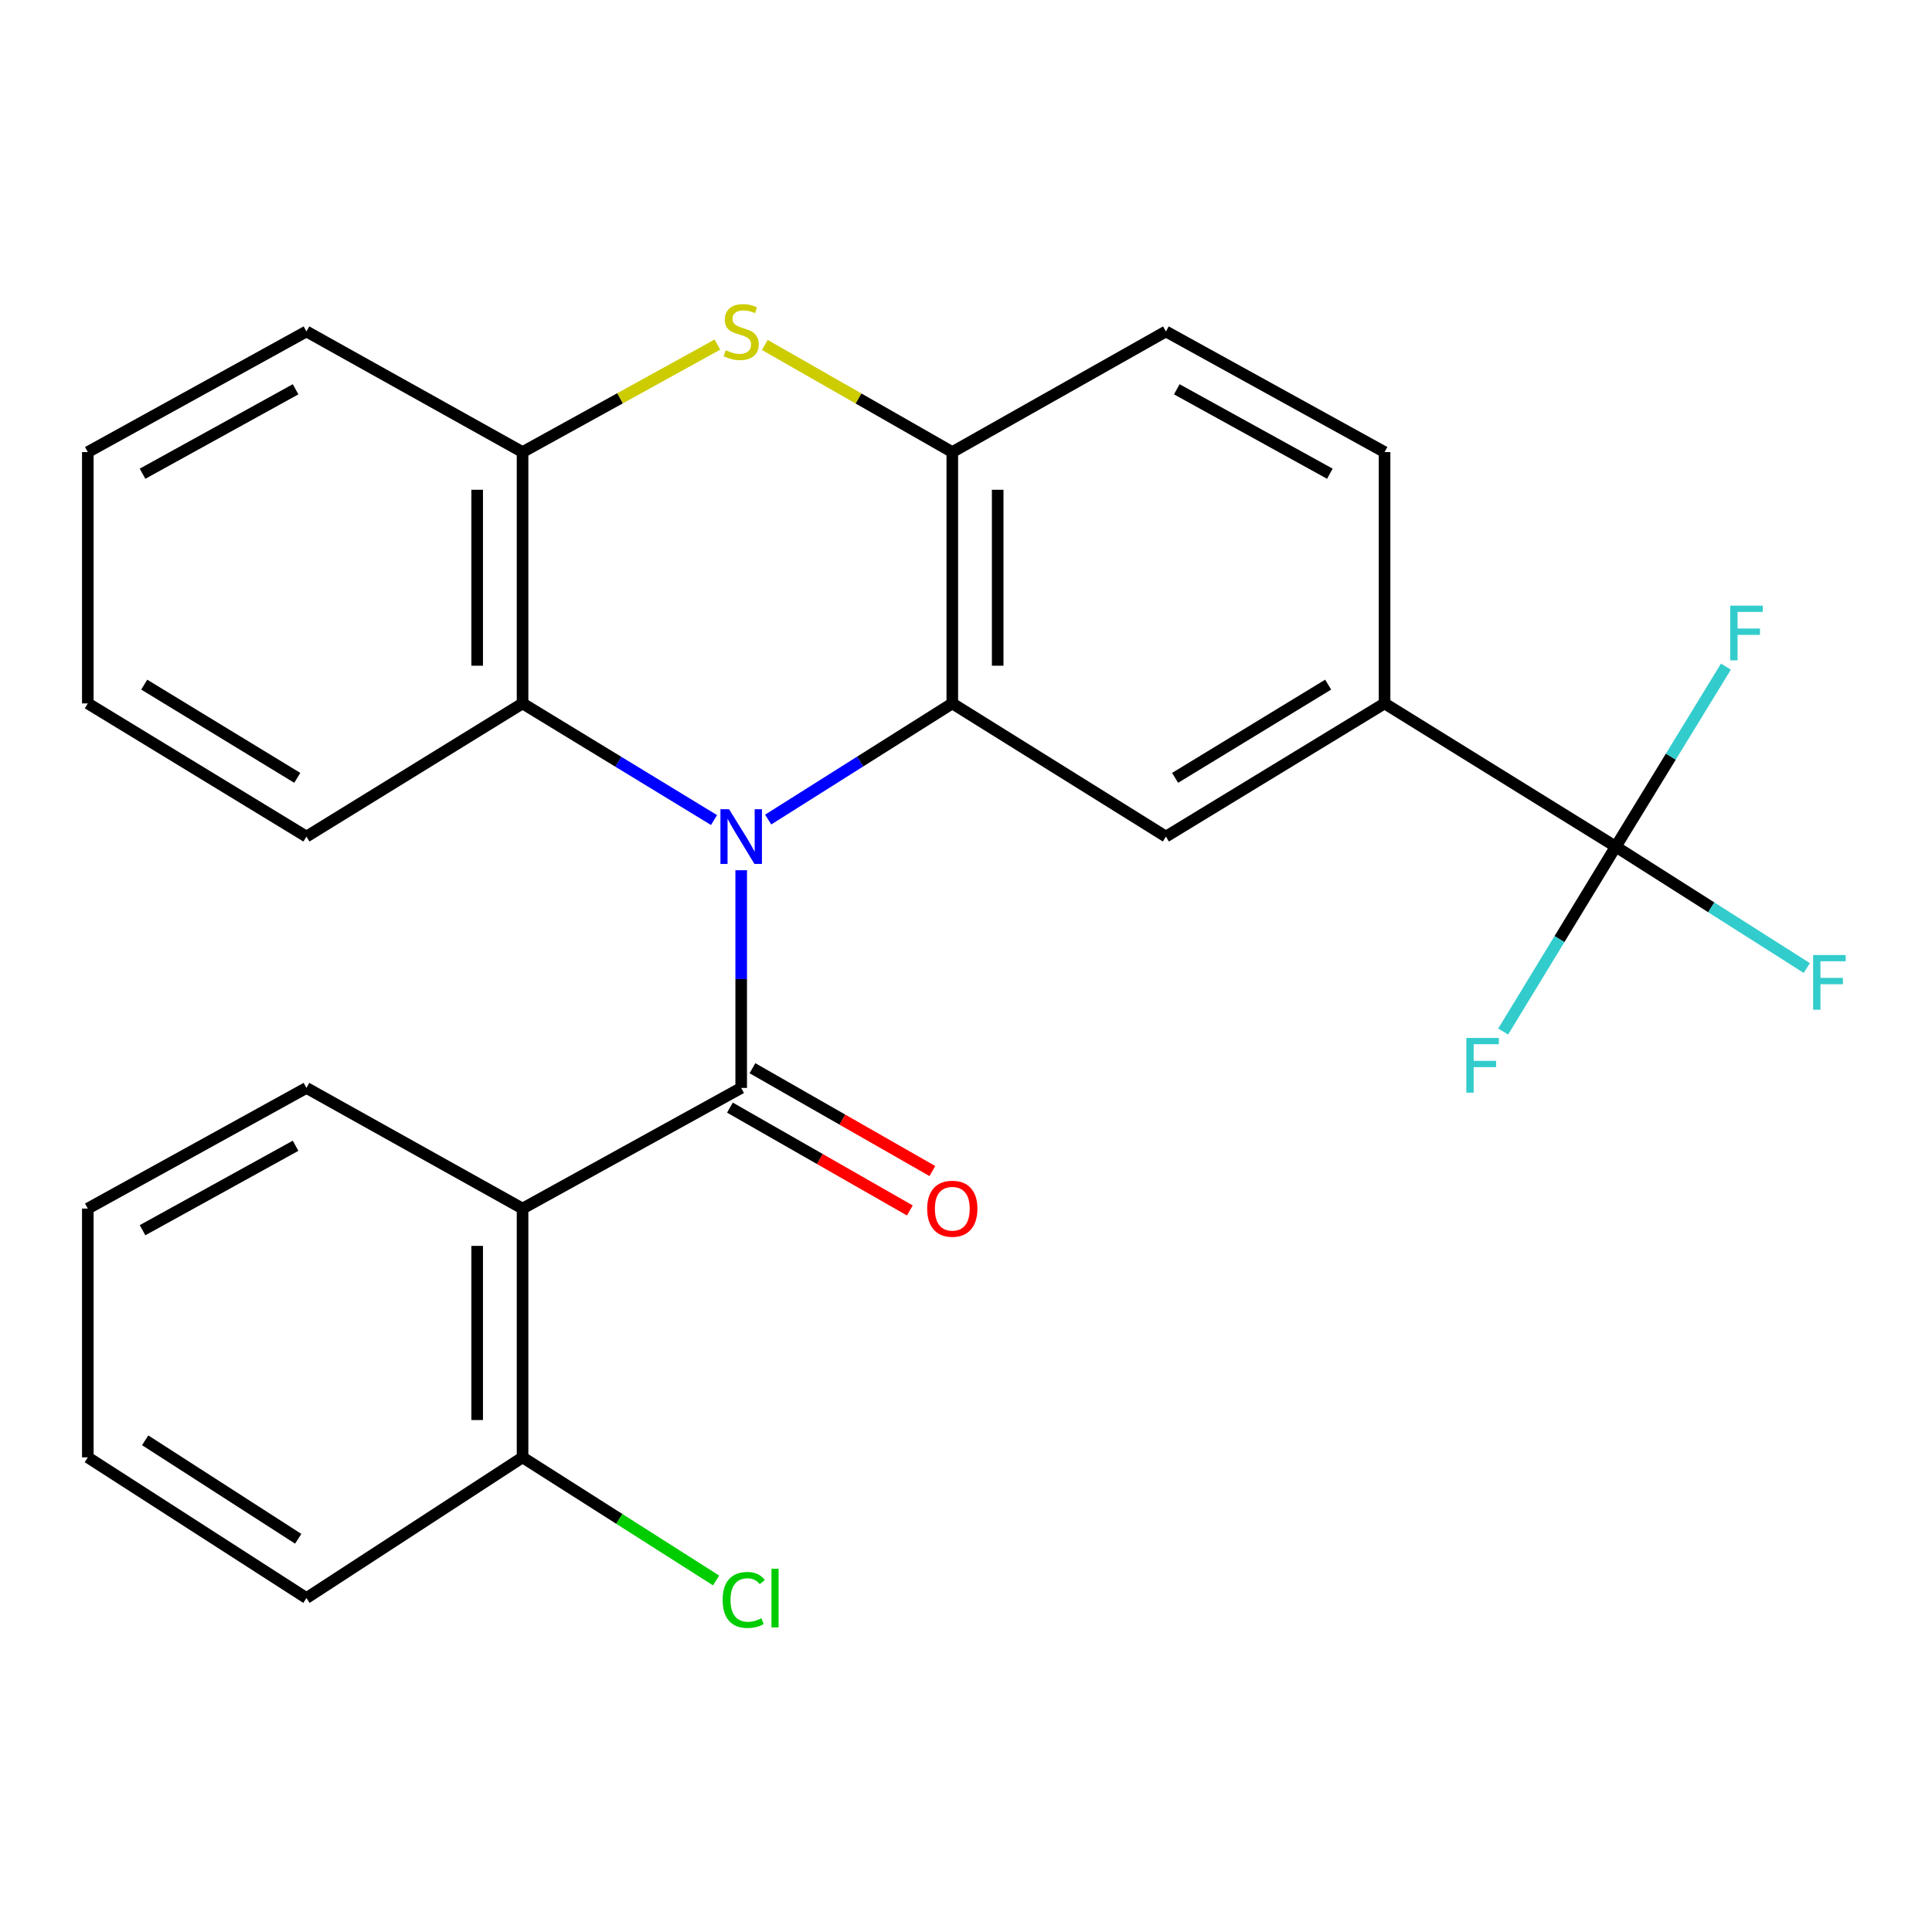 <?xml version='1.0' encoding='iso-8859-1'?>
<svg version='1.1' baseProfile='full'
              xmlns='http://www.w3.org/2000/svg'
                      xmlns:rdkit='http://www.rdkit.org/xml'
                      xmlns:xlink='http://www.w3.org/1999/xlink'
                  xml:space='preserve'
width='1000px' height='1000px' viewBox='0 0 1000 1000'>
<!-- END OF HEADER -->
<rect style='opacity:1.0;fill:#FFFFFF;stroke:none' width='1000' height='1000' x='0' y='0'> </rect>
<path class='bond-0' d='M 383.637,450.43 L 383.637,506.769' style='fill:none;fill-rule:evenodd;stroke:#0000FF;stroke-width:6px;stroke-linecap:butt;stroke-linejoin:miter;stroke-opacity:1' />
<path class='bond-0' d='M 383.637,506.769 L 383.637,563.107' style='fill:none;fill-rule:evenodd;stroke:#000000;stroke-width:6px;stroke-linecap:butt;stroke-linejoin:miter;stroke-opacity:1' />
<path class='bond-1' d='M 397.607,424.205 L 445.259,394.145' style='fill:none;fill-rule:evenodd;stroke:#0000FF;stroke-width:6px;stroke-linecap:butt;stroke-linejoin:miter;stroke-opacity:1' />
<path class='bond-1' d='M 445.259,394.145 L 492.91,364.084' style='fill:none;fill-rule:evenodd;stroke:#000000;stroke-width:6px;stroke-linecap:butt;stroke-linejoin:miter;stroke-opacity:1' />
<path class='bond-4' d='M 369.584,424.458 L 320.029,394.271' style='fill:none;fill-rule:evenodd;stroke:#0000FF;stroke-width:6px;stroke-linecap:butt;stroke-linejoin:miter;stroke-opacity:1' />
<path class='bond-4' d='M 320.029,394.271 L 270.474,364.084' style='fill:none;fill-rule:evenodd;stroke:#000000;stroke-width:6px;stroke-linecap:butt;stroke-linejoin:miter;stroke-opacity:1' />
<path class='bond-2' d='M 383.637,563.107 L 270.474,625.555' style='fill:none;fill-rule:evenodd;stroke:#000000;stroke-width:6px;stroke-linecap:butt;stroke-linejoin:miter;stroke-opacity:1' />
<path class='bond-10' d='M 377.809,573.305 L 424.373,599.915' style='fill:none;fill-rule:evenodd;stroke:#000000;stroke-width:6px;stroke-linecap:butt;stroke-linejoin:miter;stroke-opacity:1' />
<path class='bond-10' d='M 424.373,599.915 L 470.936,626.525' style='fill:none;fill-rule:evenodd;stroke:#FF0000;stroke-width:6px;stroke-linecap:butt;stroke-linejoin:miter;stroke-opacity:1' />
<path class='bond-10' d='M 389.465,552.909 L 436.028,579.519' style='fill:none;fill-rule:evenodd;stroke:#000000;stroke-width:6px;stroke-linecap:butt;stroke-linejoin:miter;stroke-opacity:1' />
<path class='bond-10' d='M 436.028,579.519 L 482.592,606.13' style='fill:none;fill-rule:evenodd;stroke:#FF0000;stroke-width:6px;stroke-linecap:butt;stroke-linejoin:miter;stroke-opacity:1' />
<path class='bond-5' d='M 492.91,364.084 L 492.91,233.995' style='fill:none;fill-rule:evenodd;stroke:#000000;stroke-width:6px;stroke-linecap:butt;stroke-linejoin:miter;stroke-opacity:1' />
<path class='bond-5' d='M 516.402,344.571 L 516.402,253.508' style='fill:none;fill-rule:evenodd;stroke:#000000;stroke-width:6px;stroke-linecap:butt;stroke-linejoin:miter;stroke-opacity:1' />
<path class='bond-7' d='M 492.91,364.084 L 603.476,433.018' style='fill:none;fill-rule:evenodd;stroke:#000000;stroke-width:6px;stroke-linecap:butt;stroke-linejoin:miter;stroke-opacity:1' />
<path class='bond-11' d='M 270.474,625.555 L 270.474,754.326' style='fill:none;fill-rule:evenodd;stroke:#000000;stroke-width:6px;stroke-linecap:butt;stroke-linejoin:miter;stroke-opacity:1' />
<path class='bond-11' d='M 246.983,644.87 L 246.983,735.01' style='fill:none;fill-rule:evenodd;stroke:#000000;stroke-width:6px;stroke-linecap:butt;stroke-linejoin:miter;stroke-opacity:1' />
<path class='bond-18' d='M 270.474,625.555 L 158.617,563.107' style='fill:none;fill-rule:evenodd;stroke:#000000;stroke-width:6px;stroke-linecap:butt;stroke-linejoin:miter;stroke-opacity:1' />
<path class='bond-3' d='M 371.326,178.353 L 320.9,206.174' style='fill:none;fill-rule:evenodd;stroke:#CCCC00;stroke-width:6px;stroke-linecap:butt;stroke-linejoin:miter;stroke-opacity:1' />
<path class='bond-3' d='M 320.9,206.174 L 270.474,233.995' style='fill:none;fill-rule:evenodd;stroke:#000000;stroke-width:6px;stroke-linecap:butt;stroke-linejoin:miter;stroke-opacity:1' />
<path class='bond-26' d='M 395.863,178.546 L 444.387,206.271' style='fill:none;fill-rule:evenodd;stroke:#CCCC00;stroke-width:6px;stroke-linecap:butt;stroke-linejoin:miter;stroke-opacity:1' />
<path class='bond-26' d='M 444.387,206.271 L 492.91,233.995' style='fill:none;fill-rule:evenodd;stroke:#000000;stroke-width:6px;stroke-linecap:butt;stroke-linejoin:miter;stroke-opacity:1' />
<path class='bond-8' d='M 270.474,364.084 L 270.474,233.995' style='fill:none;fill-rule:evenodd;stroke:#000000;stroke-width:6px;stroke-linecap:butt;stroke-linejoin:miter;stroke-opacity:1' />
<path class='bond-8' d='M 246.983,344.571 L 246.983,253.508' style='fill:none;fill-rule:evenodd;stroke:#000000;stroke-width:6px;stroke-linecap:butt;stroke-linejoin:miter;stroke-opacity:1' />
<path class='bond-19' d='M 270.474,364.084 L 158.617,433.018' style='fill:none;fill-rule:evenodd;stroke:#000000;stroke-width:6px;stroke-linecap:butt;stroke-linejoin:miter;stroke-opacity:1' />
<path class='bond-12' d='M 492.91,233.995 L 603.476,171.561' style='fill:none;fill-rule:evenodd;stroke:#000000;stroke-width:6px;stroke-linecap:butt;stroke-linejoin:miter;stroke-opacity:1' />
<path class='bond-6' d='M 836.313,438.225 L 716.651,364.084' style='fill:none;fill-rule:evenodd;stroke:#000000;stroke-width:6px;stroke-linecap:butt;stroke-linejoin:miter;stroke-opacity:1' />
<path class='bond-14' d='M 836.313,438.225 L 864.823,391.636' style='fill:none;fill-rule:evenodd;stroke:#000000;stroke-width:6px;stroke-linecap:butt;stroke-linejoin:miter;stroke-opacity:1' />
<path class='bond-14' d='M 864.823,391.636 L 893.332,345.048' style='fill:none;fill-rule:evenodd;stroke:#33CCCC;stroke-width:6px;stroke-linecap:butt;stroke-linejoin:miter;stroke-opacity:1' />
<path class='bond-15' d='M 836.313,438.225 L 885.755,469.636' style='fill:none;fill-rule:evenodd;stroke:#000000;stroke-width:6px;stroke-linecap:butt;stroke-linejoin:miter;stroke-opacity:1' />
<path class='bond-15' d='M 885.755,469.636 L 935.196,501.047' style='fill:none;fill-rule:evenodd;stroke:#33CCCC;stroke-width:6px;stroke-linecap:butt;stroke-linejoin:miter;stroke-opacity:1' />
<path class='bond-16' d='M 836.313,438.225 L 807.173,486.077' style='fill:none;fill-rule:evenodd;stroke:#000000;stroke-width:6px;stroke-linecap:butt;stroke-linejoin:miter;stroke-opacity:1' />
<path class='bond-16' d='M 807.173,486.077 L 778.033,533.928' style='fill:none;fill-rule:evenodd;stroke:#33CCCC;stroke-width:6px;stroke-linecap:butt;stroke-linejoin:miter;stroke-opacity:1' />
<path class='bond-9' d='M 603.476,433.018 L 716.651,364.084' style='fill:none;fill-rule:evenodd;stroke:#000000;stroke-width:6px;stroke-linecap:butt;stroke-linejoin:miter;stroke-opacity:1' />
<path class='bond-9' d='M 608.232,402.615 L 687.455,354.362' style='fill:none;fill-rule:evenodd;stroke:#000000;stroke-width:6px;stroke-linecap:butt;stroke-linejoin:miter;stroke-opacity:1' />
<path class='bond-20' d='M 270.474,233.995 L 158.617,171.561' style='fill:none;fill-rule:evenodd;stroke:#000000;stroke-width:6px;stroke-linecap:butt;stroke-linejoin:miter;stroke-opacity:1' />
<path class='bond-13' d='M 716.651,364.084 L 716.651,233.995' style='fill:none;fill-rule:evenodd;stroke:#000000;stroke-width:6px;stroke-linecap:butt;stroke-linejoin:miter;stroke-opacity:1' />
<path class='bond-17' d='M 270.474,754.326 L 320.559,786.185' style='fill:none;fill-rule:evenodd;stroke:#000000;stroke-width:6px;stroke-linecap:butt;stroke-linejoin:miter;stroke-opacity:1' />
<path class='bond-17' d='M 320.559,786.185 L 370.643,818.045' style='fill:none;fill-rule:evenodd;stroke:#00CC00;stroke-width:6px;stroke-linecap:butt;stroke-linejoin:miter;stroke-opacity:1' />
<path class='bond-21' d='M 270.474,754.326 L 158.617,827.149' style='fill:none;fill-rule:evenodd;stroke:#000000;stroke-width:6px;stroke-linecap:butt;stroke-linejoin:miter;stroke-opacity:1' />
<path class='bond-28' d='M 603.476,171.561 L 716.651,233.995' style='fill:none;fill-rule:evenodd;stroke:#000000;stroke-width:6px;stroke-linecap:butt;stroke-linejoin:miter;stroke-opacity:1' />
<path class='bond-28' d='M 609.105,201.495 L 688.328,245.199' style='fill:none;fill-rule:evenodd;stroke:#000000;stroke-width:6px;stroke-linecap:butt;stroke-linejoin:miter;stroke-opacity:1' />
<path class='bond-22' d='M 158.617,563.107 L 45.455,625.555' style='fill:none;fill-rule:evenodd;stroke:#000000;stroke-width:6px;stroke-linecap:butt;stroke-linejoin:miter;stroke-opacity:1' />
<path class='bond-22' d='M 152.993,593.042 L 73.779,636.755' style='fill:none;fill-rule:evenodd;stroke:#000000;stroke-width:6px;stroke-linecap:butt;stroke-linejoin:miter;stroke-opacity:1' />
<path class='bond-23' d='M 158.617,433.018 L 45.455,364.084' style='fill:none;fill-rule:evenodd;stroke:#000000;stroke-width:6px;stroke-linecap:butt;stroke-linejoin:miter;stroke-opacity:1' />
<path class='bond-23' d='M 153.864,402.616 L 74.65,354.362' style='fill:none;fill-rule:evenodd;stroke:#000000;stroke-width:6px;stroke-linecap:butt;stroke-linejoin:miter;stroke-opacity:1' />
<path class='bond-27' d='M 158.617,171.561 L 45.455,233.995' style='fill:none;fill-rule:evenodd;stroke:#000000;stroke-width:6px;stroke-linecap:butt;stroke-linejoin:miter;stroke-opacity:1' />
<path class='bond-27' d='M 152.991,201.494 L 73.777,245.198' style='fill:none;fill-rule:evenodd;stroke:#000000;stroke-width:6px;stroke-linecap:butt;stroke-linejoin:miter;stroke-opacity:1' />
<path class='bond-29' d='M 158.617,827.149 L 45.455,754.326' style='fill:none;fill-rule:evenodd;stroke:#000000;stroke-width:6px;stroke-linecap:butt;stroke-linejoin:miter;stroke-opacity:1' />
<path class='bond-29' d='M 154.355,796.471 L 75.141,745.495' style='fill:none;fill-rule:evenodd;stroke:#000000;stroke-width:6px;stroke-linecap:butt;stroke-linejoin:miter;stroke-opacity:1' />
<path class='bond-25' d='M 45.455,625.555 L 45.455,754.326' style='fill:none;fill-rule:evenodd;stroke:#000000;stroke-width:6px;stroke-linecap:butt;stroke-linejoin:miter;stroke-opacity:1' />
<path class='bond-24' d='M 45.455,364.084 L 45.455,233.995' style='fill:none;fill-rule:evenodd;stroke:#000000;stroke-width:6px;stroke-linecap:butt;stroke-linejoin:miter;stroke-opacity:1' />
<path  class='atom-0' d='M 377.377 418.858
L 386.657 433.858
Q 387.577 435.338, 389.057 438.018
Q 390.537 440.698, 390.617 440.858
L 390.617 418.858
L 394.377 418.858
L 394.377 447.178
L 390.497 447.178
L 380.537 430.778
Q 379.377 428.858, 378.137 426.658
Q 376.937 424.458, 376.577 423.778
L 376.577 447.178
L 372.897 447.178
L 372.897 418.858
L 377.377 418.858
' fill='#0000FF'/>
<path  class='atom-4' d='M 375.637 181.281
Q 375.957 181.401, 377.277 181.961
Q 378.597 182.521, 380.037 182.881
Q 381.517 183.201, 382.957 183.201
Q 385.637 183.201, 387.197 181.921
Q 388.757 180.601, 388.757 178.321
Q 388.757 176.761, 387.957 175.801
Q 387.197 174.841, 385.997 174.321
Q 384.797 173.801, 382.797 173.201
Q 380.277 172.441, 378.757 171.721
Q 377.277 171.001, 376.197 169.481
Q 375.157 167.961, 375.157 165.401
Q 375.157 161.841, 377.557 159.641
Q 379.997 157.441, 384.797 157.441
Q 388.077 157.441, 391.797 159.001
L 390.877 162.081
Q 387.477 160.681, 384.917 160.681
Q 382.157 160.681, 380.637 161.841
Q 379.117 162.961, 379.157 164.921
Q 379.157 166.441, 379.917 167.361
Q 380.717 168.281, 381.837 168.801
Q 382.997 169.321, 384.917 169.921
Q 387.477 170.721, 388.997 171.521
Q 390.517 172.321, 391.597 173.961
Q 392.717 175.561, 392.717 178.321
Q 392.717 182.241, 390.077 184.361
Q 387.477 186.441, 383.117 186.441
Q 380.597 186.441, 378.677 185.881
Q 376.797 185.361, 374.557 184.441
L 375.637 181.281
' fill='#CCCC00'/>
<path  class='atom-11' d='M 479.91 625.635
Q 479.91 618.835, 483.27 615.035
Q 486.63 611.235, 492.91 611.235
Q 499.19 611.235, 502.55 615.035
Q 505.91 618.835, 505.91 625.635
Q 505.91 632.515, 502.51 636.435
Q 499.11 640.315, 492.91 640.315
Q 486.67 640.315, 483.27 636.435
Q 479.91 632.555, 479.91 625.635
M 492.91 637.115
Q 497.23 637.115, 499.55 634.235
Q 501.91 631.315, 501.91 625.635
Q 501.91 620.075, 499.55 617.275
Q 497.23 614.435, 492.91 614.435
Q 488.59 614.435, 486.23 617.235
Q 483.91 620.035, 483.91 625.635
Q 483.91 631.355, 486.23 634.235
Q 488.59 637.115, 492.91 637.115
' fill='#FF0000'/>
<path  class='atom-15' d='M 895.561 313.487
L 912.401 313.487
L 912.401 316.727
L 899.361 316.727
L 899.361 325.327
L 910.961 325.327
L 910.961 328.607
L 899.361 328.607
L 899.361 341.807
L 895.561 341.807
L 895.561 313.487
' fill='#33CCCC'/>
<path  class='atom-16' d='M 938.471 494.317
L 955.311 494.317
L 955.311 497.557
L 942.271 497.557
L 942.271 506.157
L 953.871 506.157
L 953.871 509.437
L 942.271 509.437
L 942.271 522.637
L 938.471 522.637
L 938.471 494.317
' fill='#33CCCC'/>
<path  class='atom-17' d='M 758.972 537.241
L 775.812 537.241
L 775.812 540.481
L 762.772 540.481
L 762.772 549.081
L 774.372 549.081
L 774.372 552.361
L 762.772 552.361
L 762.772 565.561
L 758.972 565.561
L 758.972 537.241
' fill='#33CCCC'/>
<path  class='atom-18' d='M 374.035 828.129
Q 374.035 821.089, 377.315 817.409
Q 380.635 813.689, 386.915 813.689
Q 392.755 813.689, 395.875 817.809
L 393.235 819.969
Q 390.955 816.969, 386.915 816.969
Q 382.635 816.969, 380.355 819.849
Q 378.115 822.689, 378.115 828.129
Q 378.115 833.729, 380.435 836.609
Q 382.795 839.489, 387.355 839.489
Q 390.475 839.489, 394.115 837.609
L 395.235 840.609
Q 393.755 841.569, 391.515 842.129
Q 389.275 842.689, 386.795 842.689
Q 380.635 842.689, 377.315 838.929
Q 374.035 835.169, 374.035 828.129
' fill='#00CC00'/>
<path  class='atom-18' d='M 399.315 811.969
L 402.995 811.969
L 402.995 842.329
L 399.315 842.329
L 399.315 811.969
' fill='#00CC00'/>
</svg>
